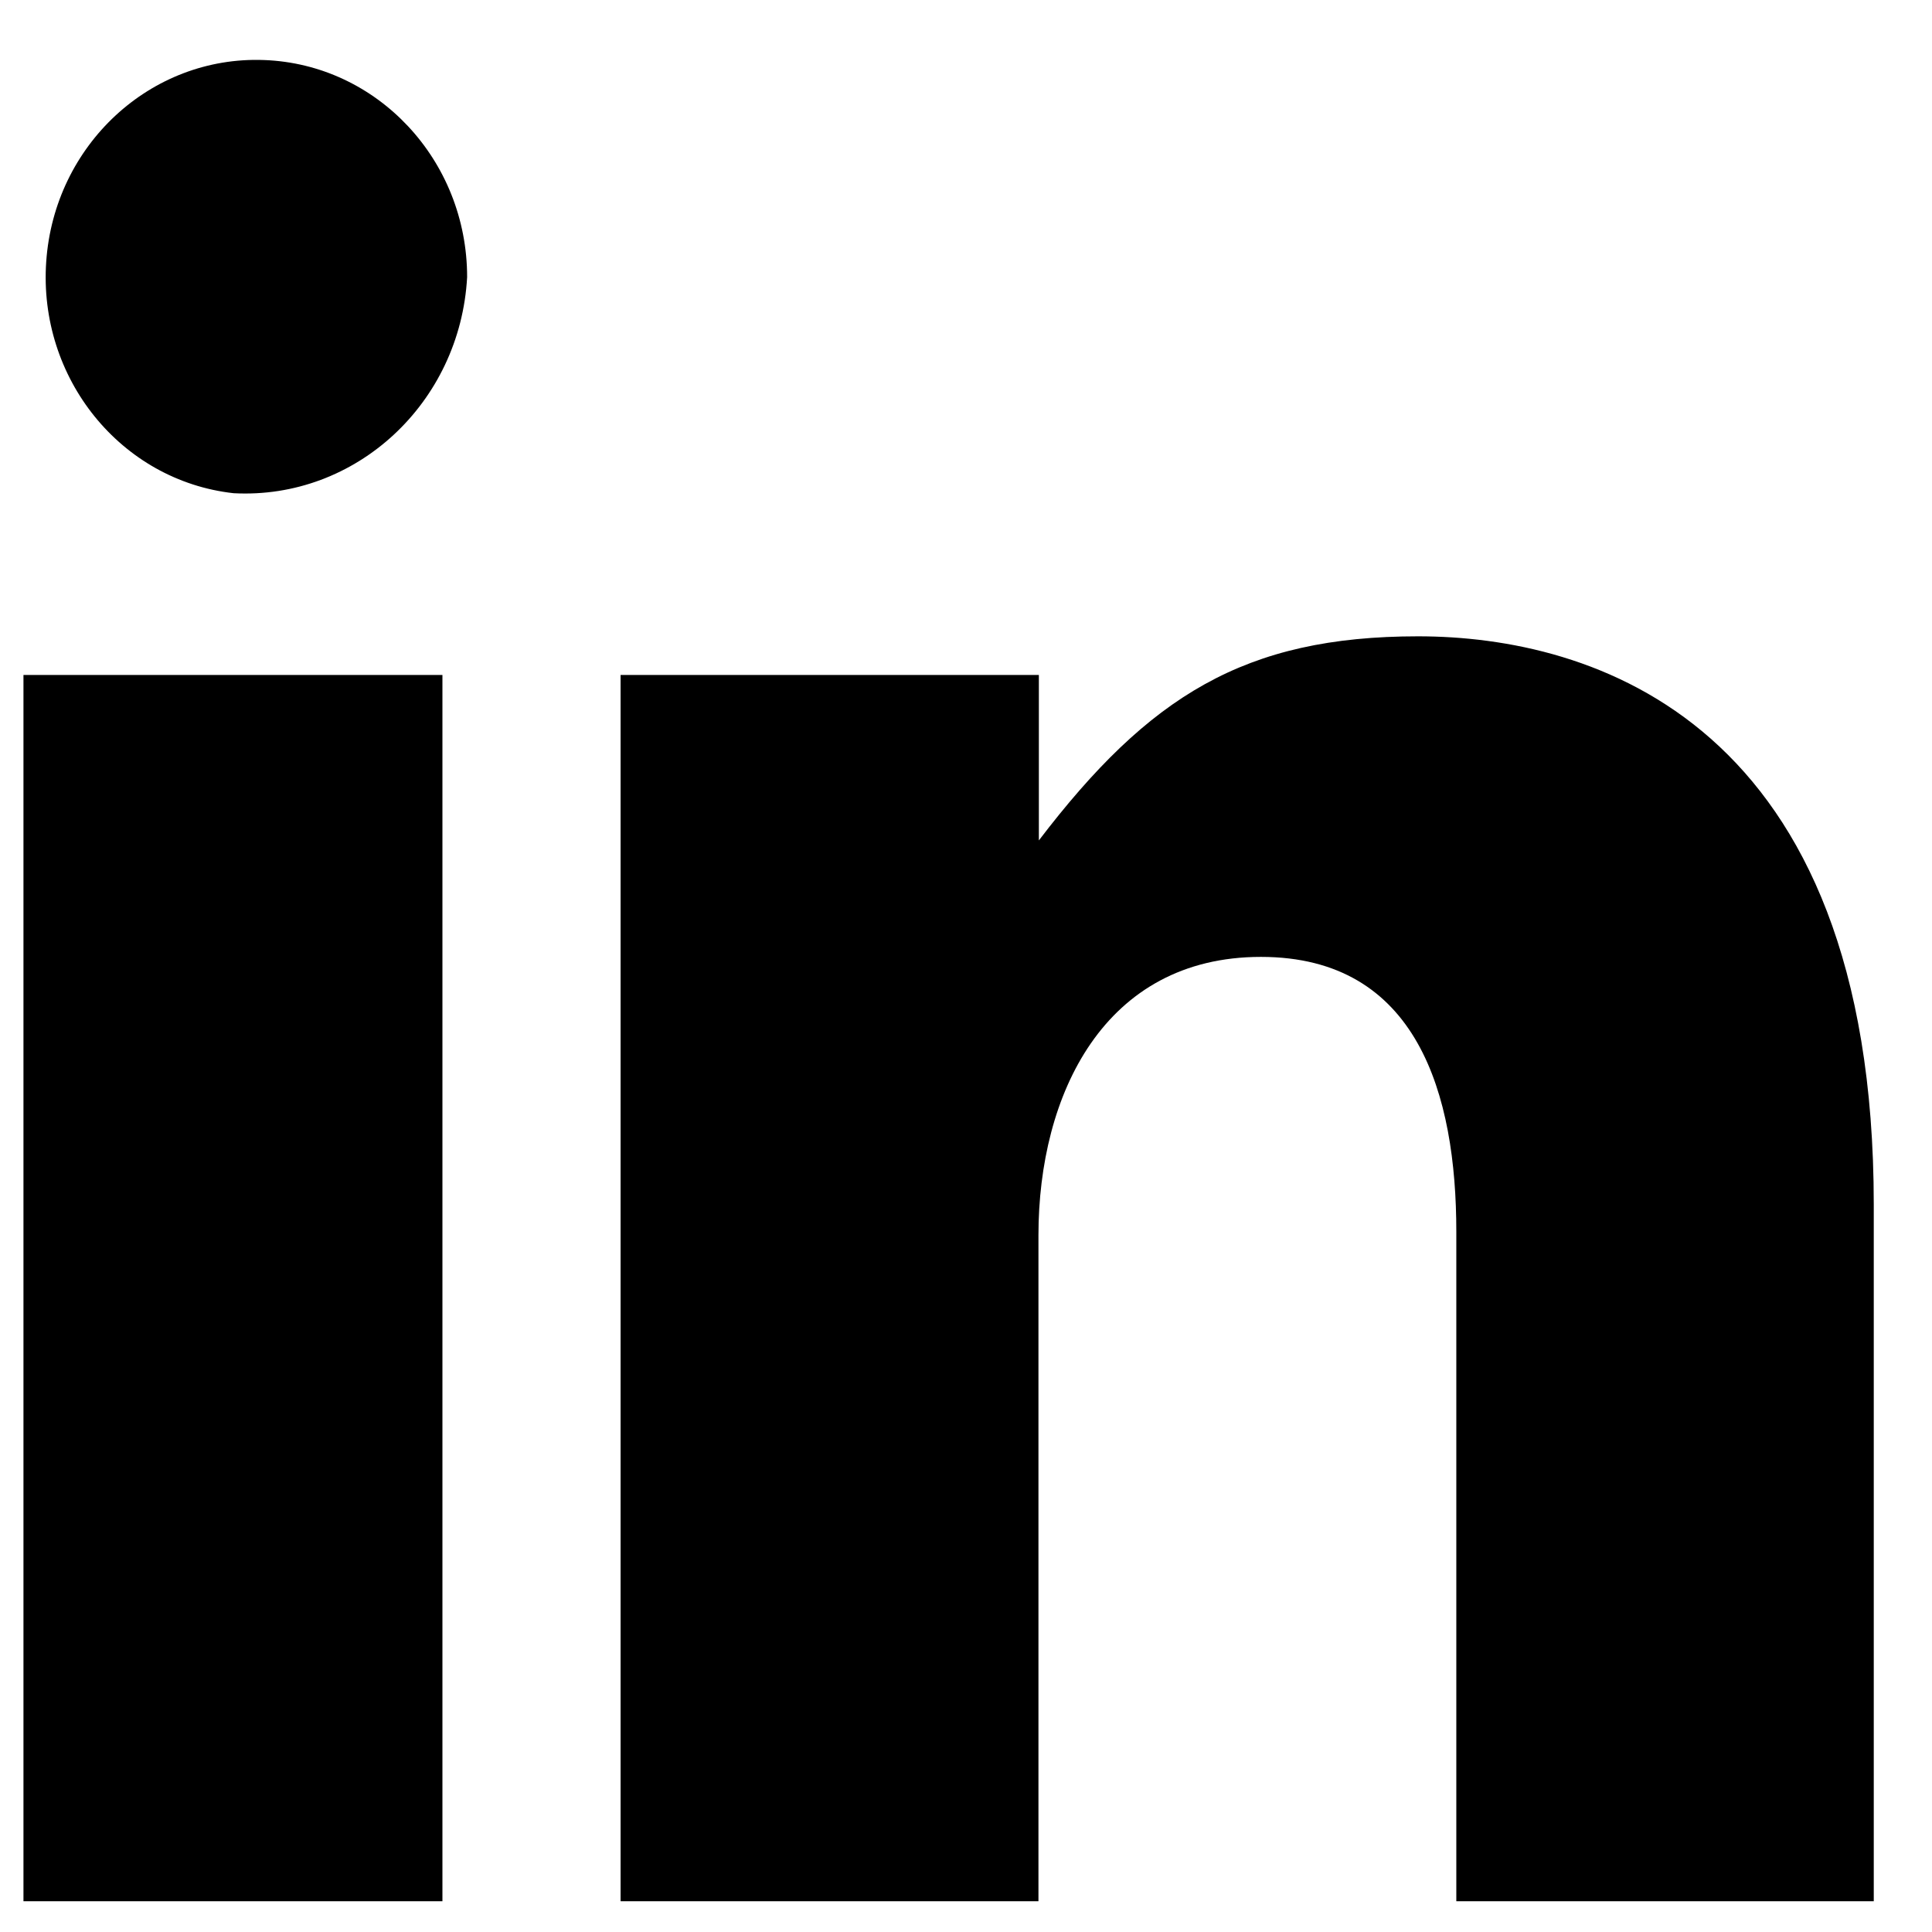 <svg width="14" height="14" viewBox="0 0 14 14" fill="none" xmlns="http://www.w3.org/2000/svg">
<path fill-rule="evenodd" clip-rule="evenodd" d="M1.693 3.574C0.876 3.483 0.276 2.741 0.335 1.895C0.394 1.05 1.091 0.404 1.913 0.435C2.734 0.465 3.385 1.16 3.385 2.008C3.335 2.921 2.579 3.621 1.693 3.574ZM10.553 13.777V8.925C10.553 7.932 10.273 6.934 9.137 6.934C8.001 6.934 7.525 7.932 7.525 8.951V13.777H4.497V4.891H7.528V6.09C8.326 5.044 9.019 4.611 10.276 4.611C11.532 4.611 13.578 5.219 13.578 8.728V13.777H10.555H10.553ZM0.17 13.777H3.206H3.206V4.891H0.17V13.777Z" fill="black"/>
</svg>
